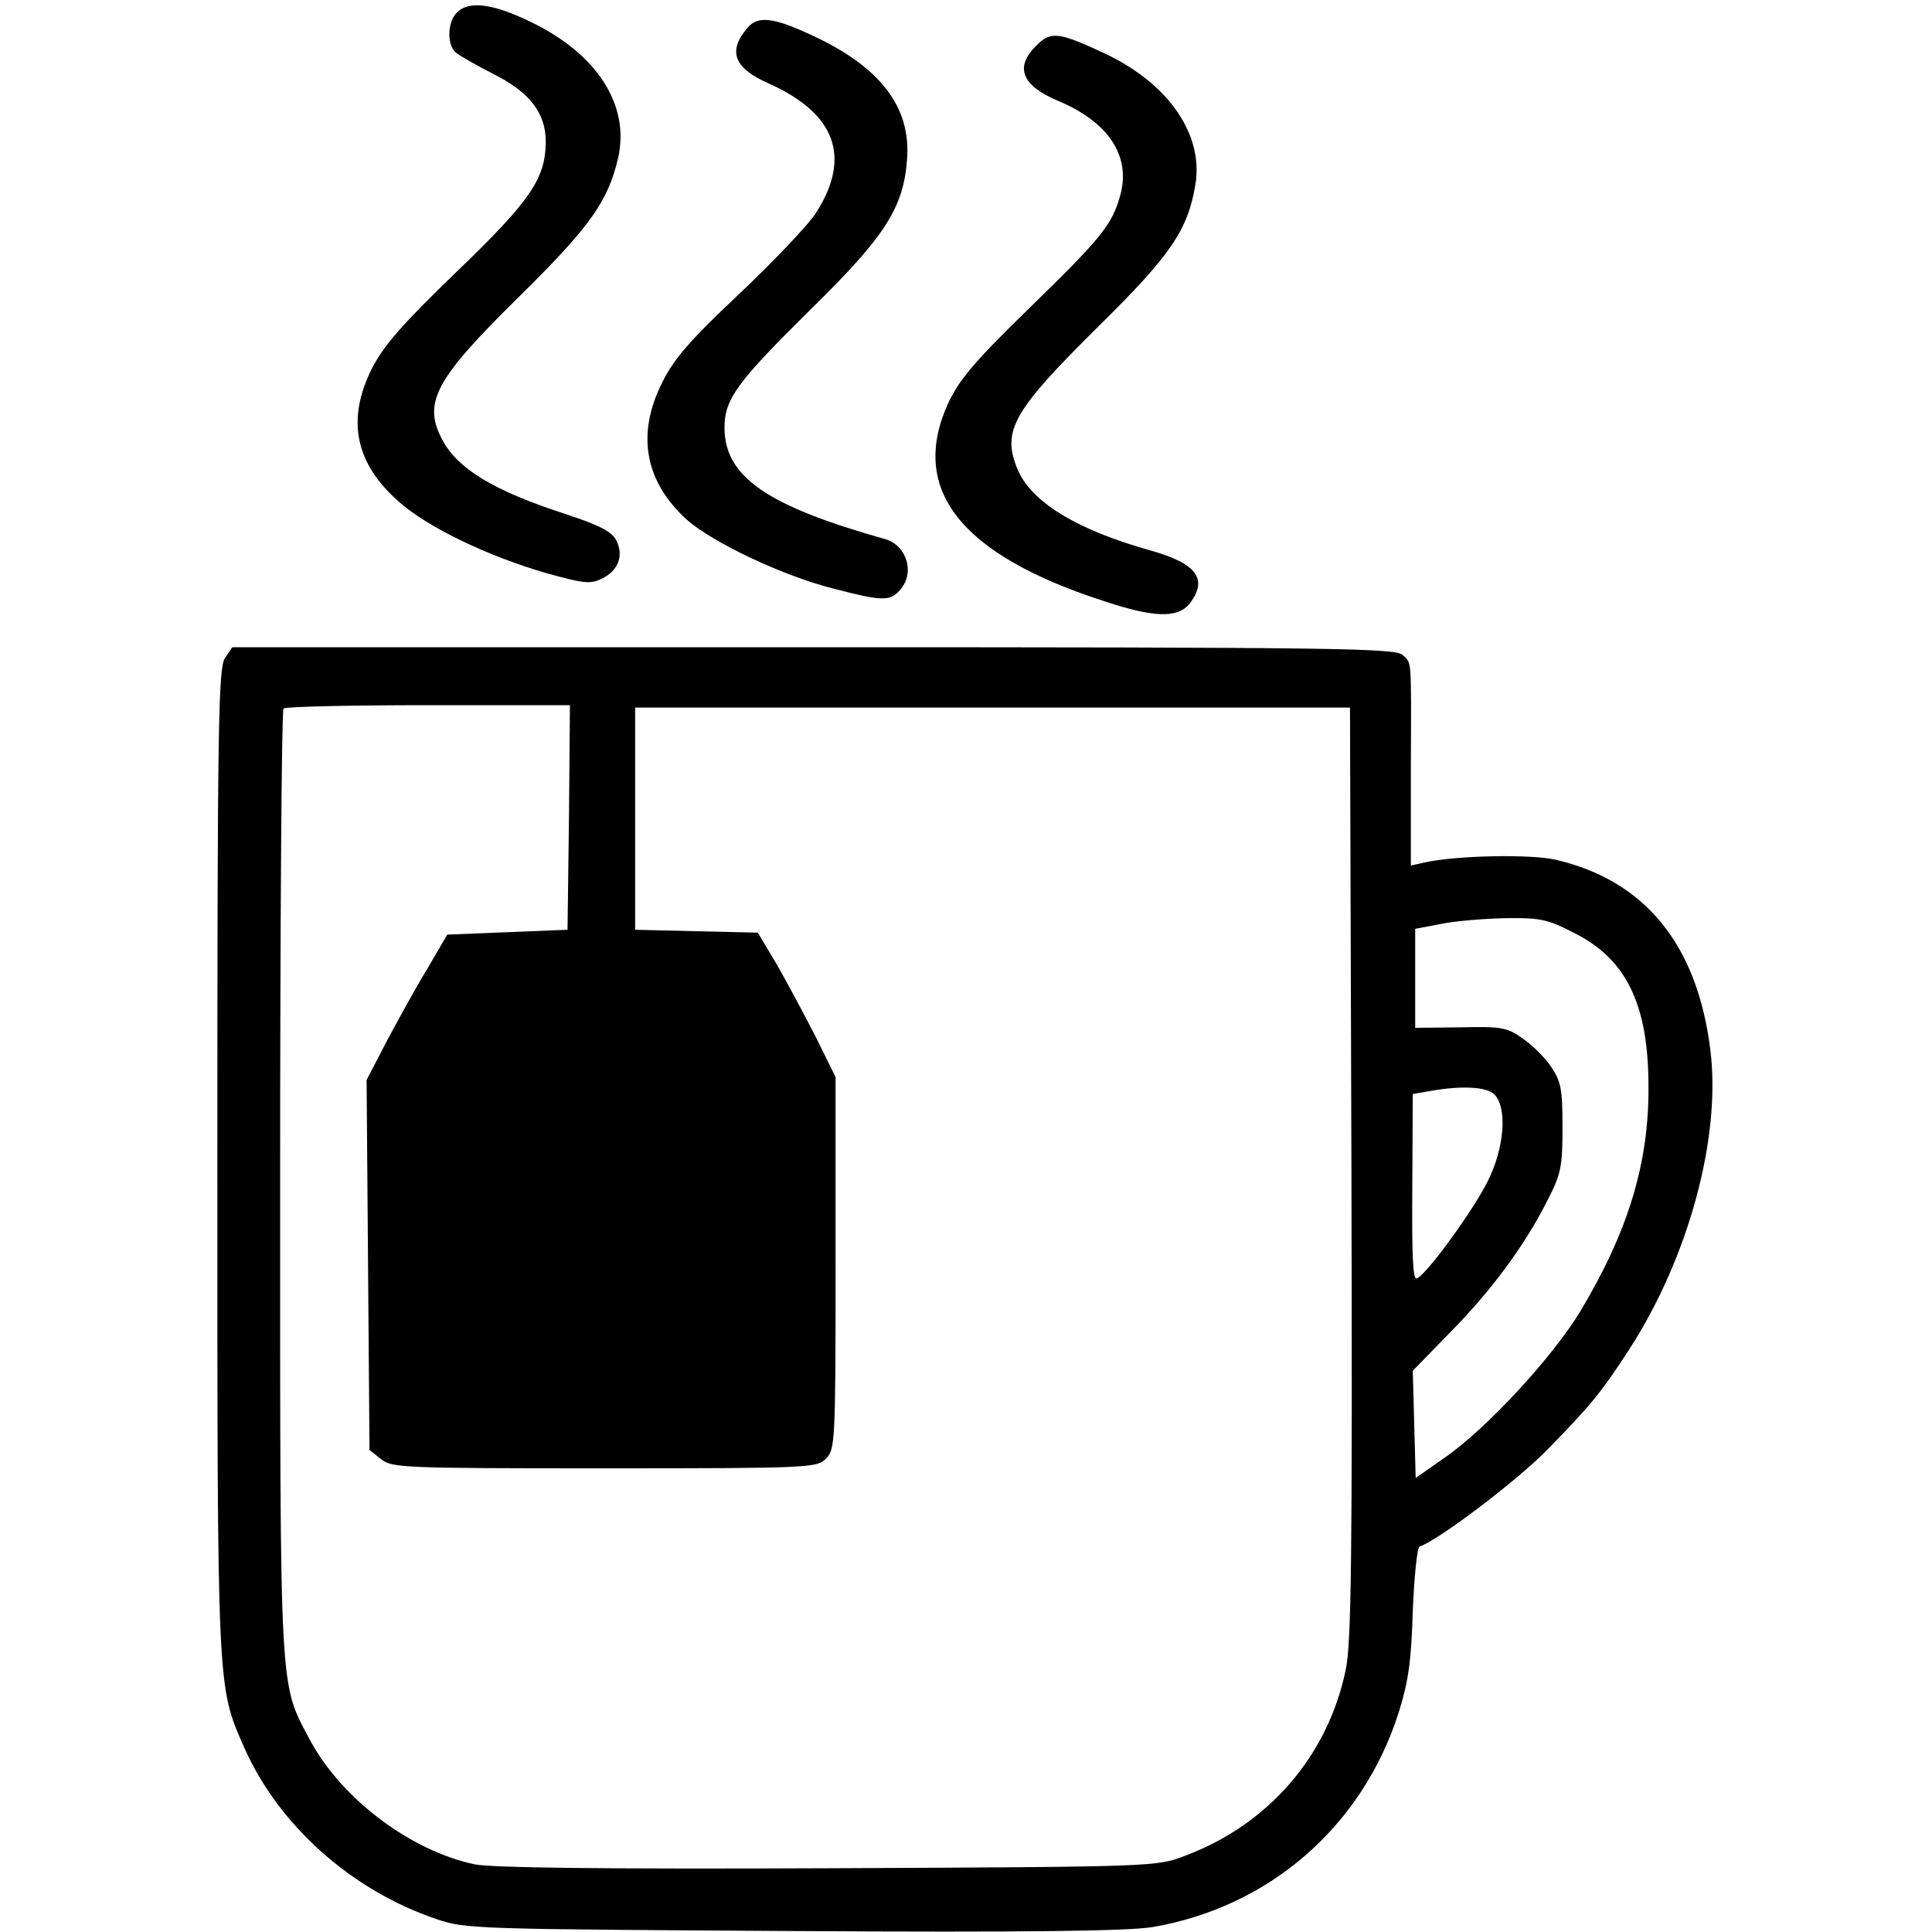 <?xml version="1.0" standalone="no"?>
<!DOCTYPE svg PUBLIC "-//W3C//DTD SVG 20010904//EN"
 "http://www.w3.org/TR/2001/REC-SVG-20010904/DTD/svg10.dtd">
<svg version="1.0" xmlns="http://www.w3.org/2000/svg"
 width="400pt" height="400pt" viewBox="0 0 400 400"
 preserveAspectRatio="xMidYMid meet">
<g transform="translate(0,400) scale(0.1,-0.1)"
fill="#000000" stroke="none">
<path d="M946 3974 c-20 -19 -21 -68 -2 -83 7 -6 42 -26 77 -44 76 -38 109
-81 109 -141 -1 -76 -31 -121 -185 -269 -113 -109 -151 -153 -175 -200 -53
-106 -35 -196 56 -276 60 -53 183 -112 303 -147 79 -22 93 -24 117 -12 34 16
46 48 30 79 -9 18 -33 31 -106 55 -148 48 -224 94 -255 155 -40 76 -13 125
159 294 148 146 185 198 206 289 24 109 -44 215 -182 281 -78 38 -128 44 -152
19z"/>
<path d="M1548 3943 c-42 -49 -29 -84 44 -116 138 -62 171 -152 98 -267 -16
-25 -87 -100 -159 -168 -102 -96 -136 -135 -160 -184 -54 -107 -36 -205 51
-284 53 -47 200 -117 305 -143 100 -26 115 -26 136 -3 32 35 15 93 -31 106
-245 69 -332 129 -332 231 0 59 27 95 179 245 155 152 192 211 199 311 8 107
-55 190 -195 255 -81 38 -113 42 -135 17z"/>
<path d="M2146 3906 c-46 -45 -31 -83 45 -115 103 -43 150 -113 129 -193 -17
-63 -38 -89 -191 -238 -112 -109 -143 -146 -166 -195 -81 -178 25 -313 321
-409 105 -35 153 -36 178 -7 40 51 17 84 -79 111 -154 43 -249 101 -277 170
-32 79 -8 120 169 295 149 147 184 198 200 293 17 103 -55 208 -185 270 -98
46 -114 48 -144 18z"/>
<path d="M466 2638 c-14 -20 -16 -135 -16 -1041 0 -1108 -1 -1086 56 -1216 71
-160 222 -295 397 -354 60 -21 83 -21 737 -25 488 -3 694 0 745 8 243 41 436
209 511 445 20 64 26 106 29 210 3 71 9 131 14 133 39 13 200 135 263 199 94
96 113 120 171 209 123 190 191 440 168 621 -27 217 -135 350 -320 393 -52 12
-208 9 -273 -6 l-27 -6 0 198 c1 240 2 219 -17 238 -14 14 -138 16 -1219 16
l-1204 0 -15 -22z m712 -330 l-3 -233 -125 -5 -124 -5 -42 -72 c-24 -39 -61
-107 -84 -150 l-41 -79 3 -383 3 -383 24 -19 c22 -18 45 -19 462 -19 426 0
440 1 459 20 19 19 20 33 20 405 l0 385 -41 83 c-23 45 -59 112 -80 149 l-40
67 -127 3 -127 3 0 230 0 230 740 0 740 0 3 -963 c2 -794 0 -975 -12 -1030
-37 -177 -159 -319 -332 -384 -59 -23 -63 -23 -738 -26 -471 -2 -695 1 -733 8
-133 28 -276 136 -341 257 -64 121 -62 78 -62 1153 0 537 3 980 7 983 3 4 138
7 300 7 l293 0 -2 -232z m2080 -239 c109 -54 155 -148 155 -319 1 -158 -42
-299 -140 -463 -56 -94 -195 -245 -282 -305 l-60 -42 -3 111 -3 111 75 77 c87
88 155 180 202 272 30 58 33 72 33 155 0 79 -3 95 -24 126 -13 19 -40 46 -60
59 -31 22 -44 24 -128 22 l-93 -1 0 102 0 103 53 10 c28 6 88 11 133 12 72 1
88 -2 142 -30z m-164 -335 c27 -27 21 -111 -14 -180 -31 -62 -128 -195 -147
-201 -8 -3 -10 51 -9 189 l1 193 35 6 c67 12 118 9 134 -7z"/>
</g>
</svg>
